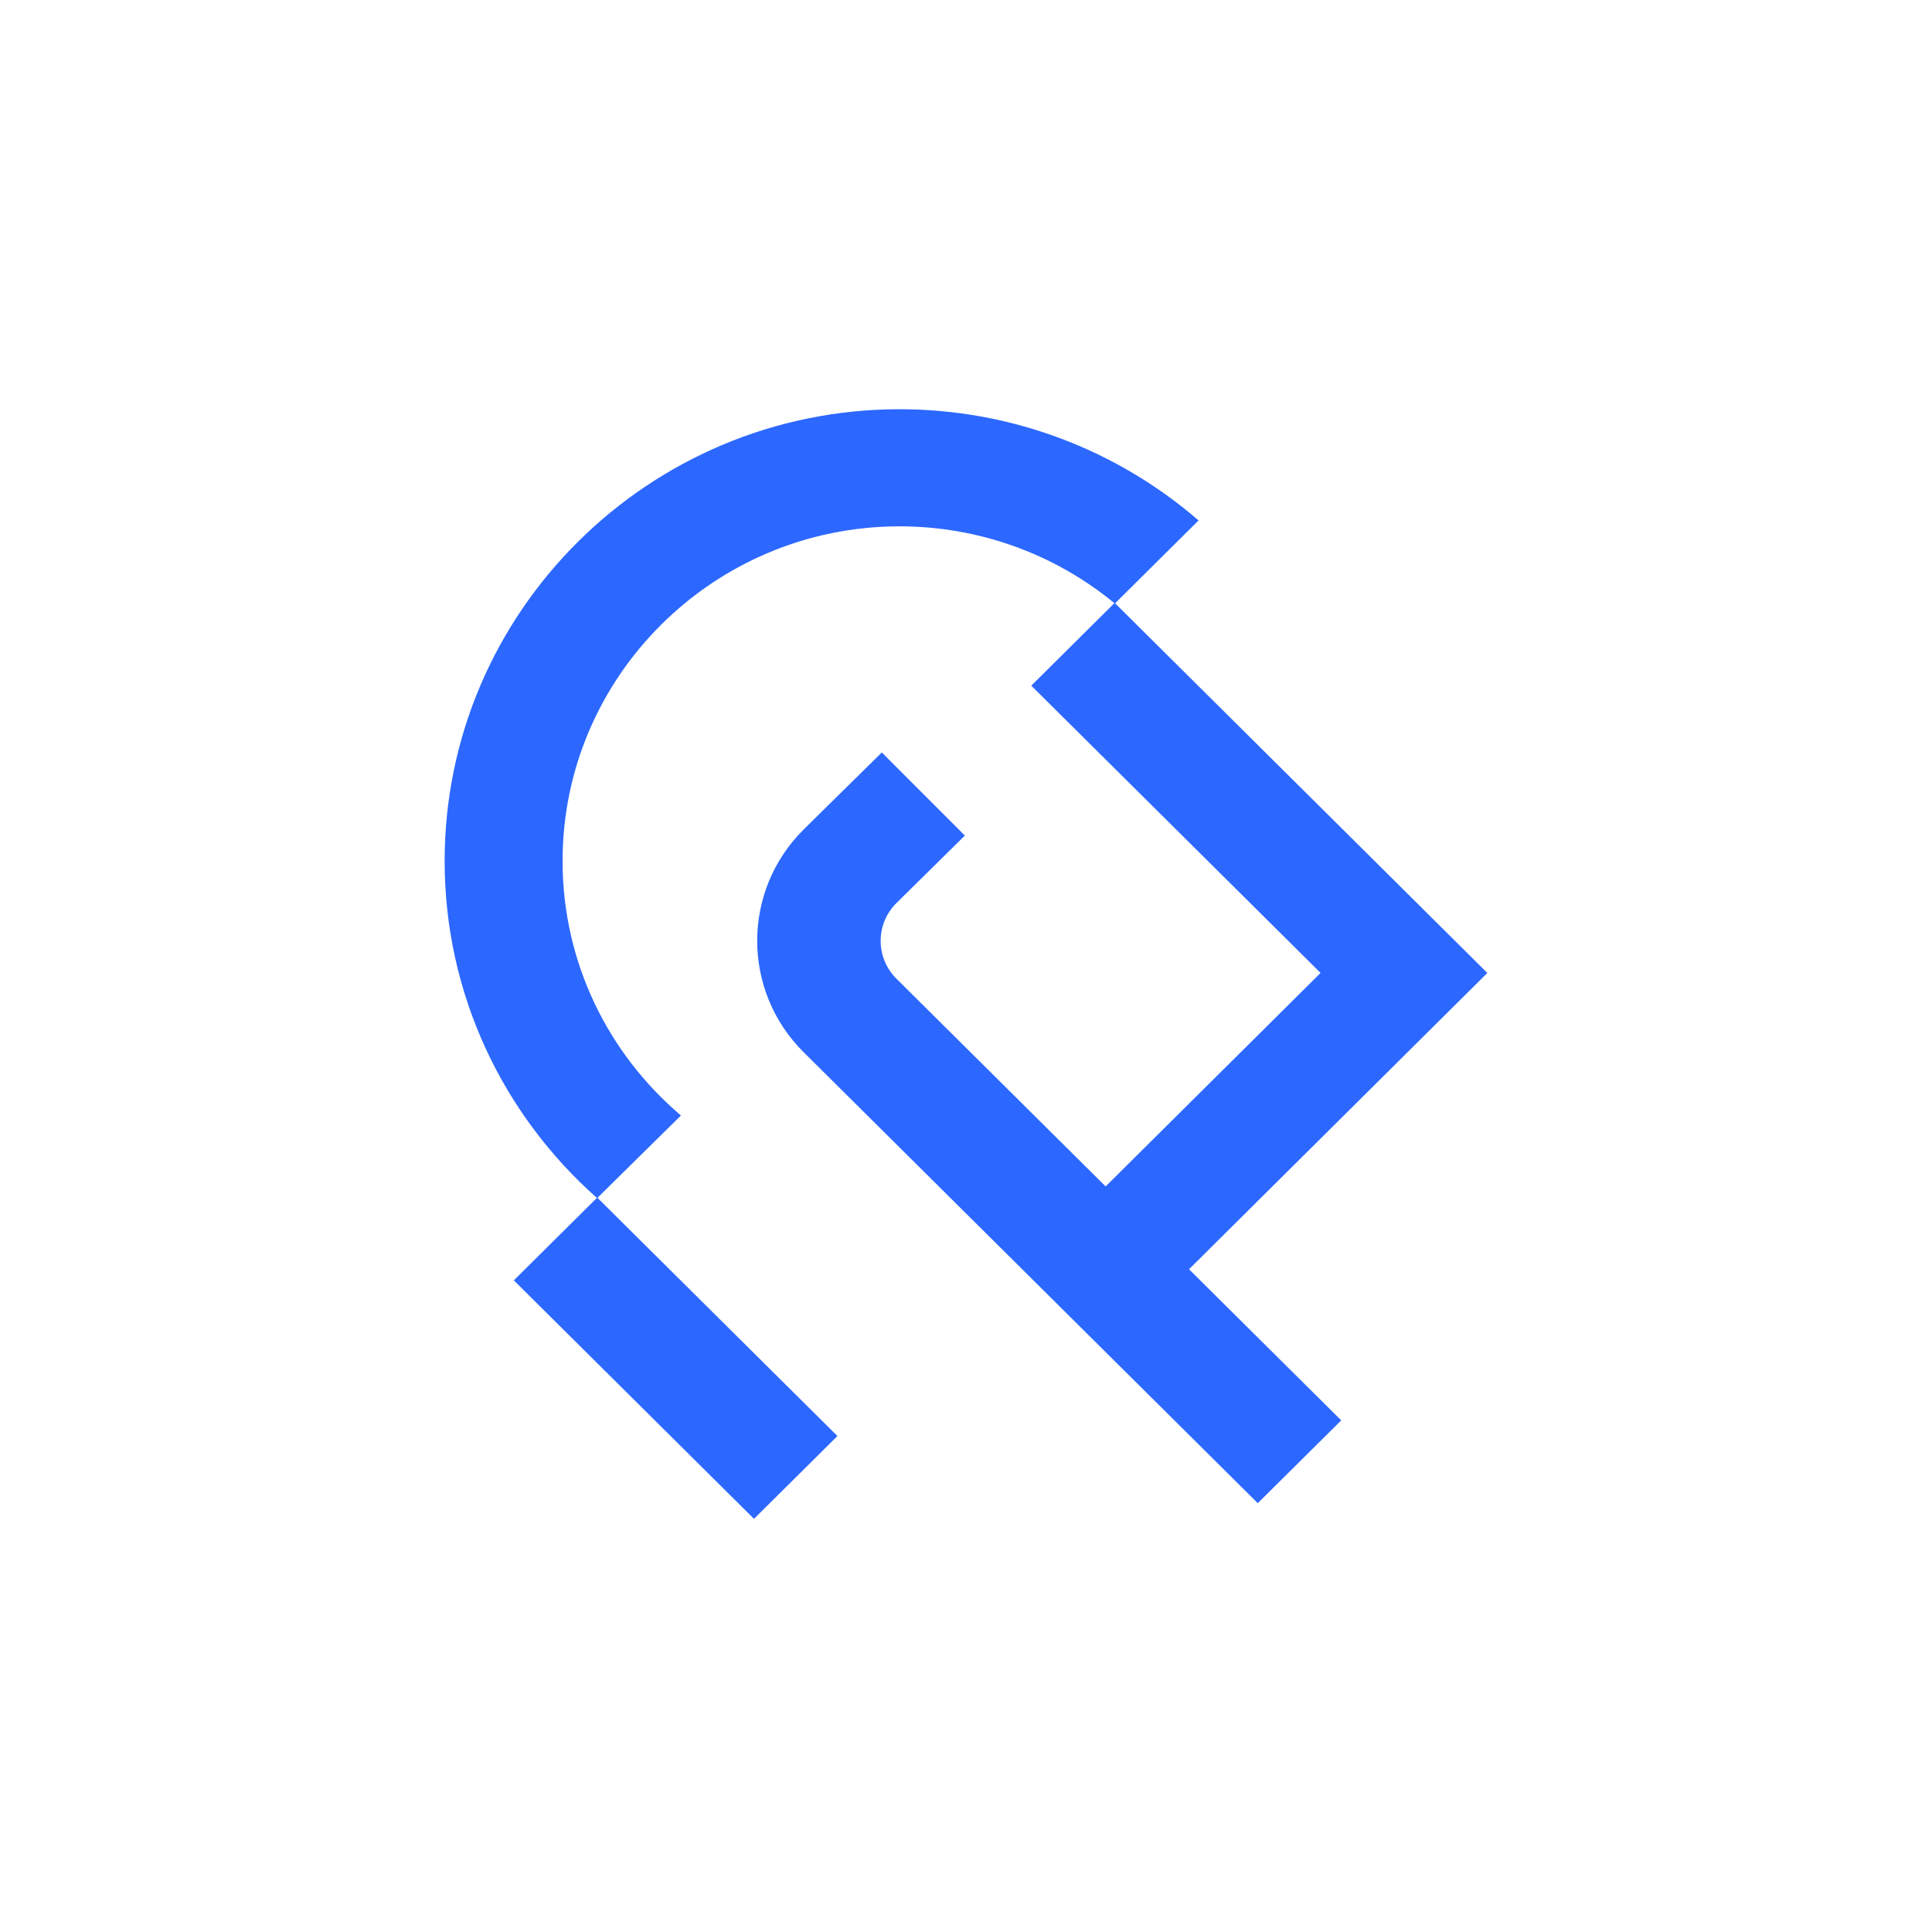 <svg width="491" height="491" viewBox="0 0 491 491" fill="none" xmlns="http://www.w3.org/2000/svg">
<path d="M377.987 247.263L283.397 153.321L304.603 132.263C283.547 114.033 256.609 104 228.621 104C164.866 104 113 155.504 113 218.826C113 252.844 127.962 283.414 151.69 304.435L130.584 325.393L191.617 386L212.823 364.955L151.84 304.41L173.059 283.488C154.65 267.887 142.973 244.684 142.973 218.826C142.973 171.924 181.389 133.764 228.621 133.764C248.616 133.764 267.886 140.672 283.21 153.284L262.091 174.255L335.613 247.263L280.987 301.52L227.822 248.727C222.464 243.406 222.477 234.762 227.86 229.467L245.206 212.353L224.1 191.233L204.343 210.703C188.507 226.317 188.457 251.728 204.231 267.404L319.652 382.019L340.858 360.974L302.18 322.566L378 247.263H377.987Z" fill="#2C68FF"/>
</svg>
